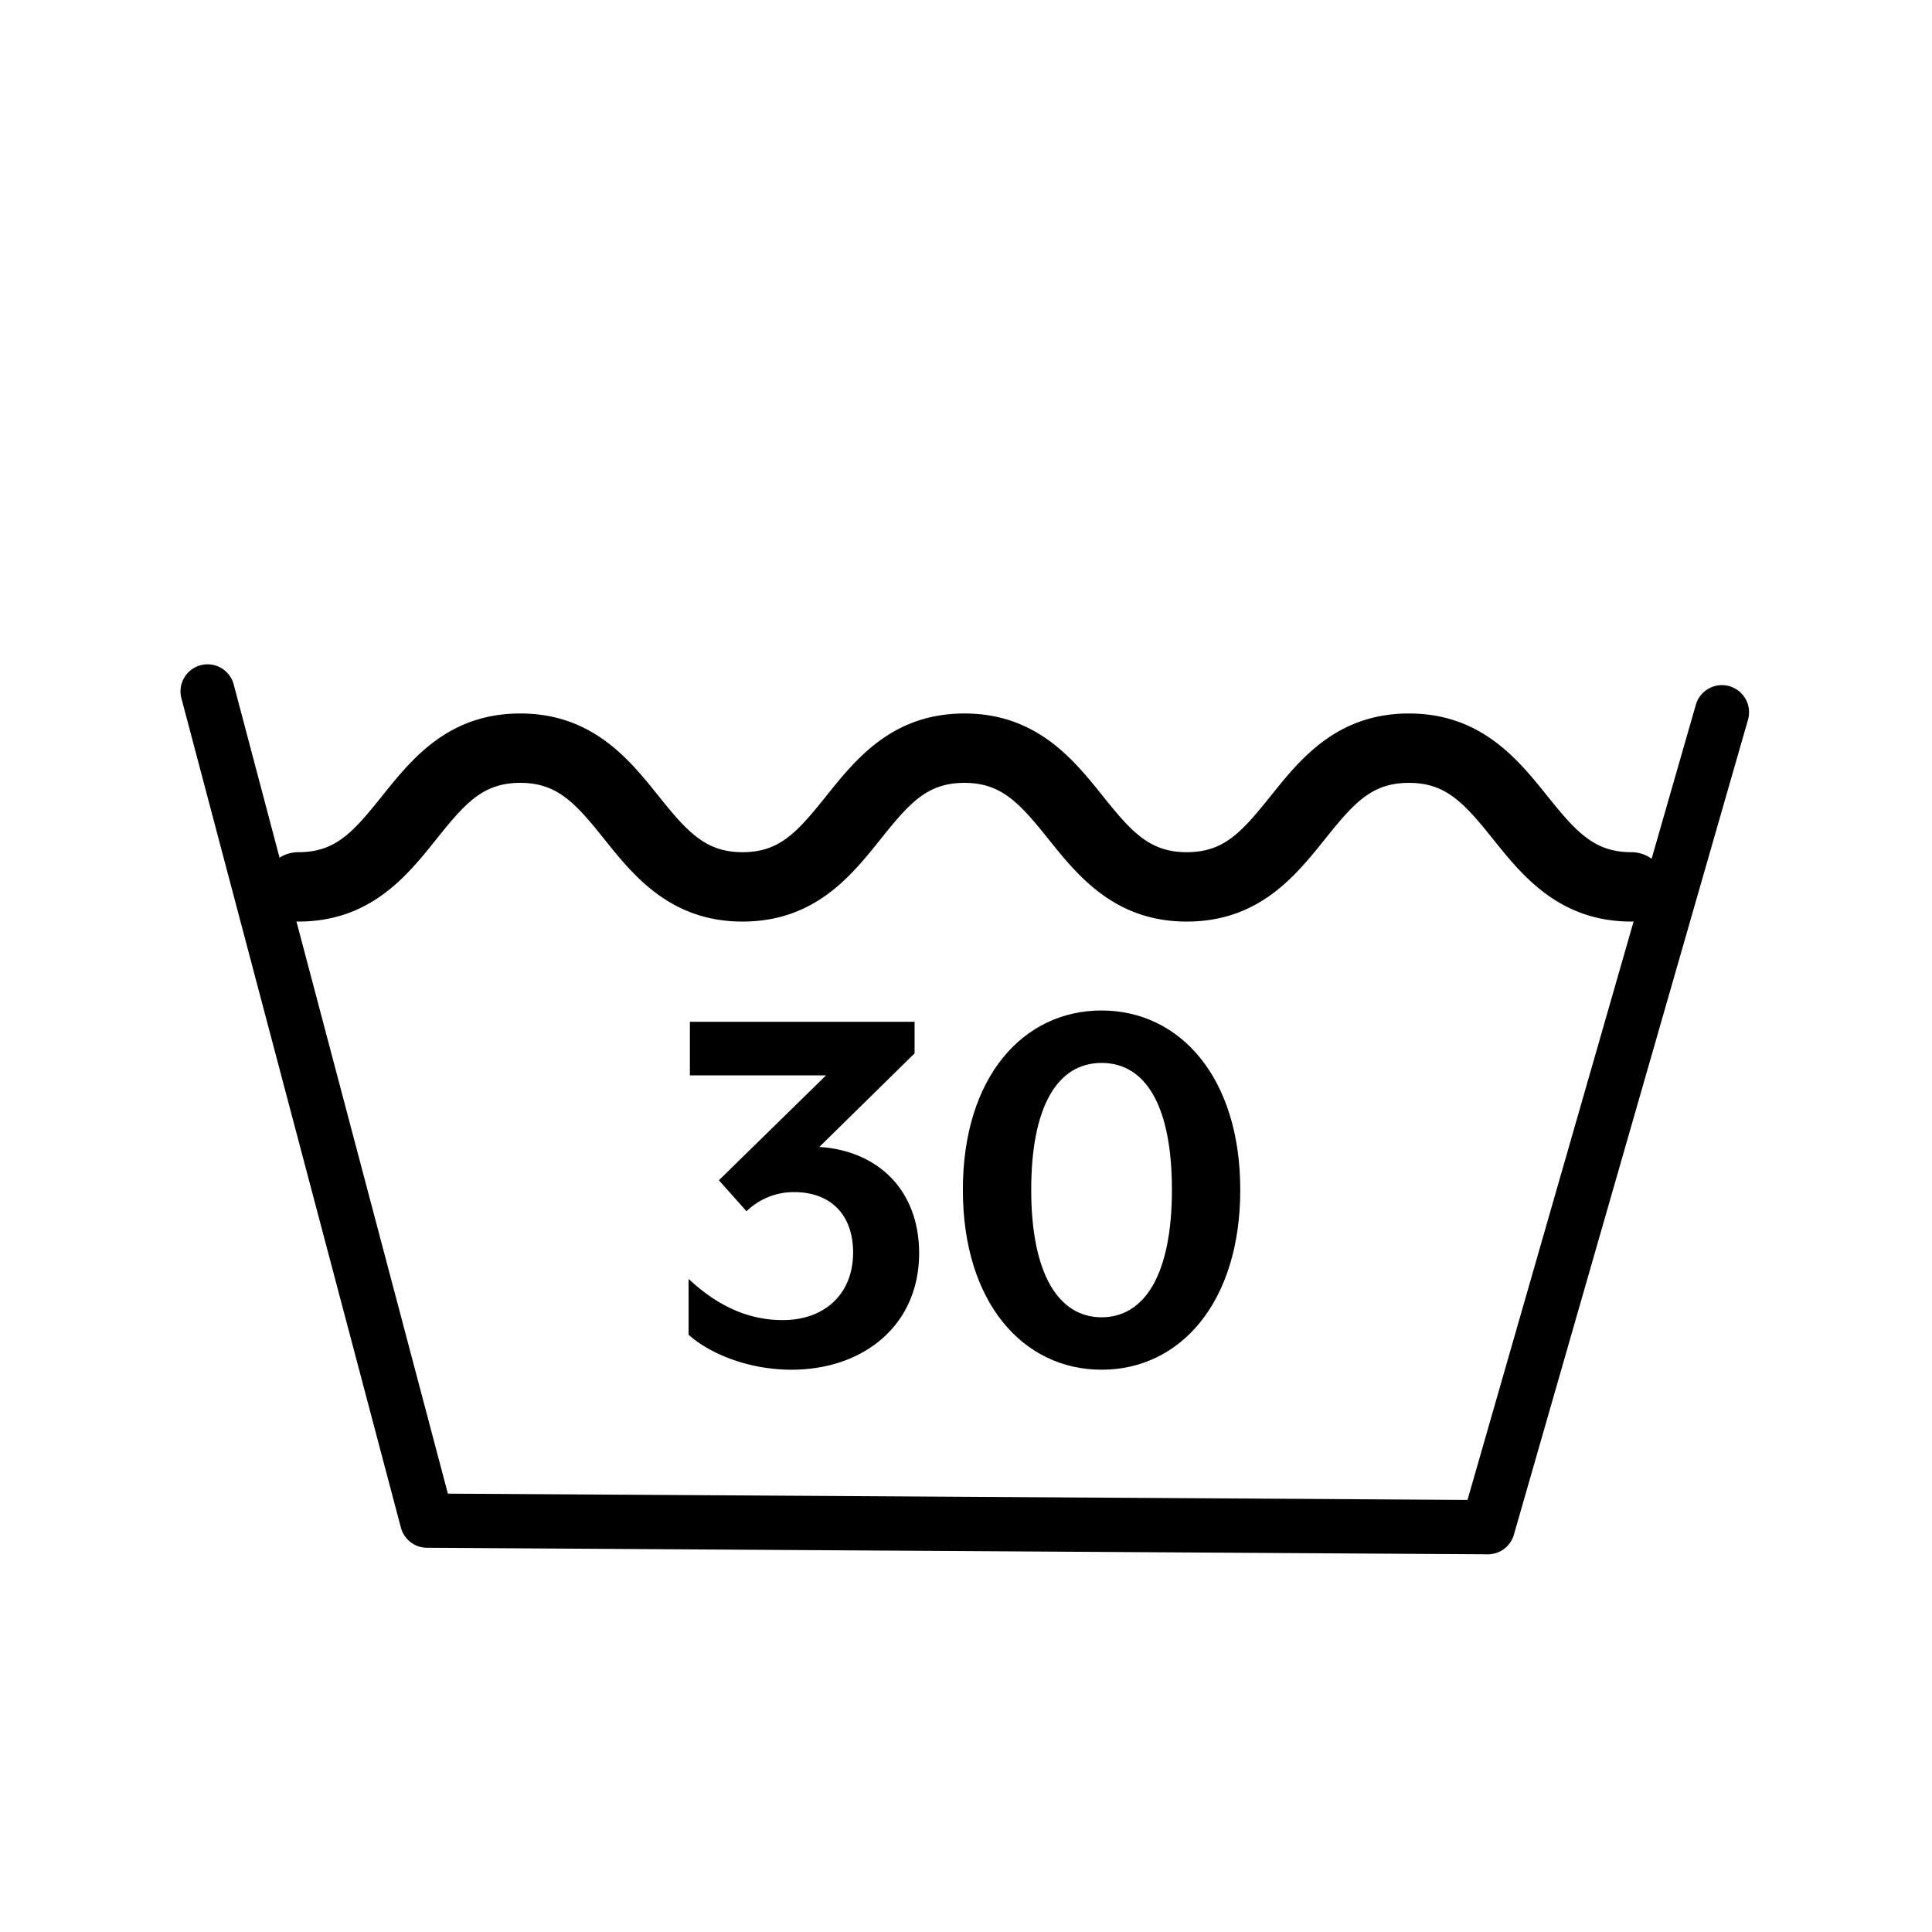 <svg viewBox="0 0 357 357" xmlns="http://www.w3.org/2000/svg"><path d="m274.93 287.21-196.05-1.21a5 5 0 0 1 -4.8-3.72l-40.51-153.07a5 5 0 1 1 9.66-2.56l39.53 149.35 188.41 1.16 42.19-146.93a5 5 0 0 1 9.64 2.77l-43.26 150.58a5 5 0 0 1 -4.81 3.63z"/><path d="m260.36 131.84c-13.35 0-20.11 8.44-25.54 15.22s-8.68 10.41-15.54 10.41-10.21-3.76-15.53-10.41-12.19-15.22-25.53-15.22-20.09 8.44-25.52 15.22-8.66 10.41-15.5 10.41-10.2-3.76-15.53-10.41-12.18-15.22-25.52-15.22-20.09 8.44-25.52 15.22-8.63 10.41-15.51 10.41a6.41 6.41 0 1 0 0 12.82c13.33 0 20.09-8.44 25.51-15.22s8.67-10.41 15.52-10.41 10.2 3.76 15.52 10.41 12.19 15.22 25.53 15.22 20.09-8.44 25.51-15.22 8.67-10.41 15.51-10.41 10.2 3.76 15.53 10.41 12.18 15.22 25.53 15.22 20.11-8.44 25.54-15.22 8.68-10.41 15.54-10.41 10.21 3.76 15.54 10.41 12.19 15.22 25.54 15.22a6.41 6.41 0 1 0 0-12.82c-6.86 0-10.2-3.76-15.54-10.41s-12.19-15.22-25.54-15.22z"/><path d="m146.24 253.1c-7.71 0-14.91-2.81-19-6.46v-10.32c4.69 4.38 10.32 7.61 17.4 7.61 7.71 0 13-4.79 13-12.5 0-6.67-3.86-11.15-10.94-11.15a12.52 12.52 0 0 0 -8.76 3.54l-5.1-5.73 19.8-19.38h-25.16v-9.9h41.52v5.83l-17.61 17.3c10.32.62 18.45 7.5 18.45 19.69-.05 13.45-10.47 21.47-23.6 21.47z"/><path d="m203.55 253.1c-14.49 0-25.63-12.4-25.63-33.24s11.14-33.14 25.63-33.14 25.63 12.4 25.63 33.14-11.04 33.24-25.63 33.24zm0-56.69c-8.13 0-13 8-13 23.45s5 23.55 13 23.55 13-8 13-23.55-4.87-23.45-13-23.45z"/></svg>